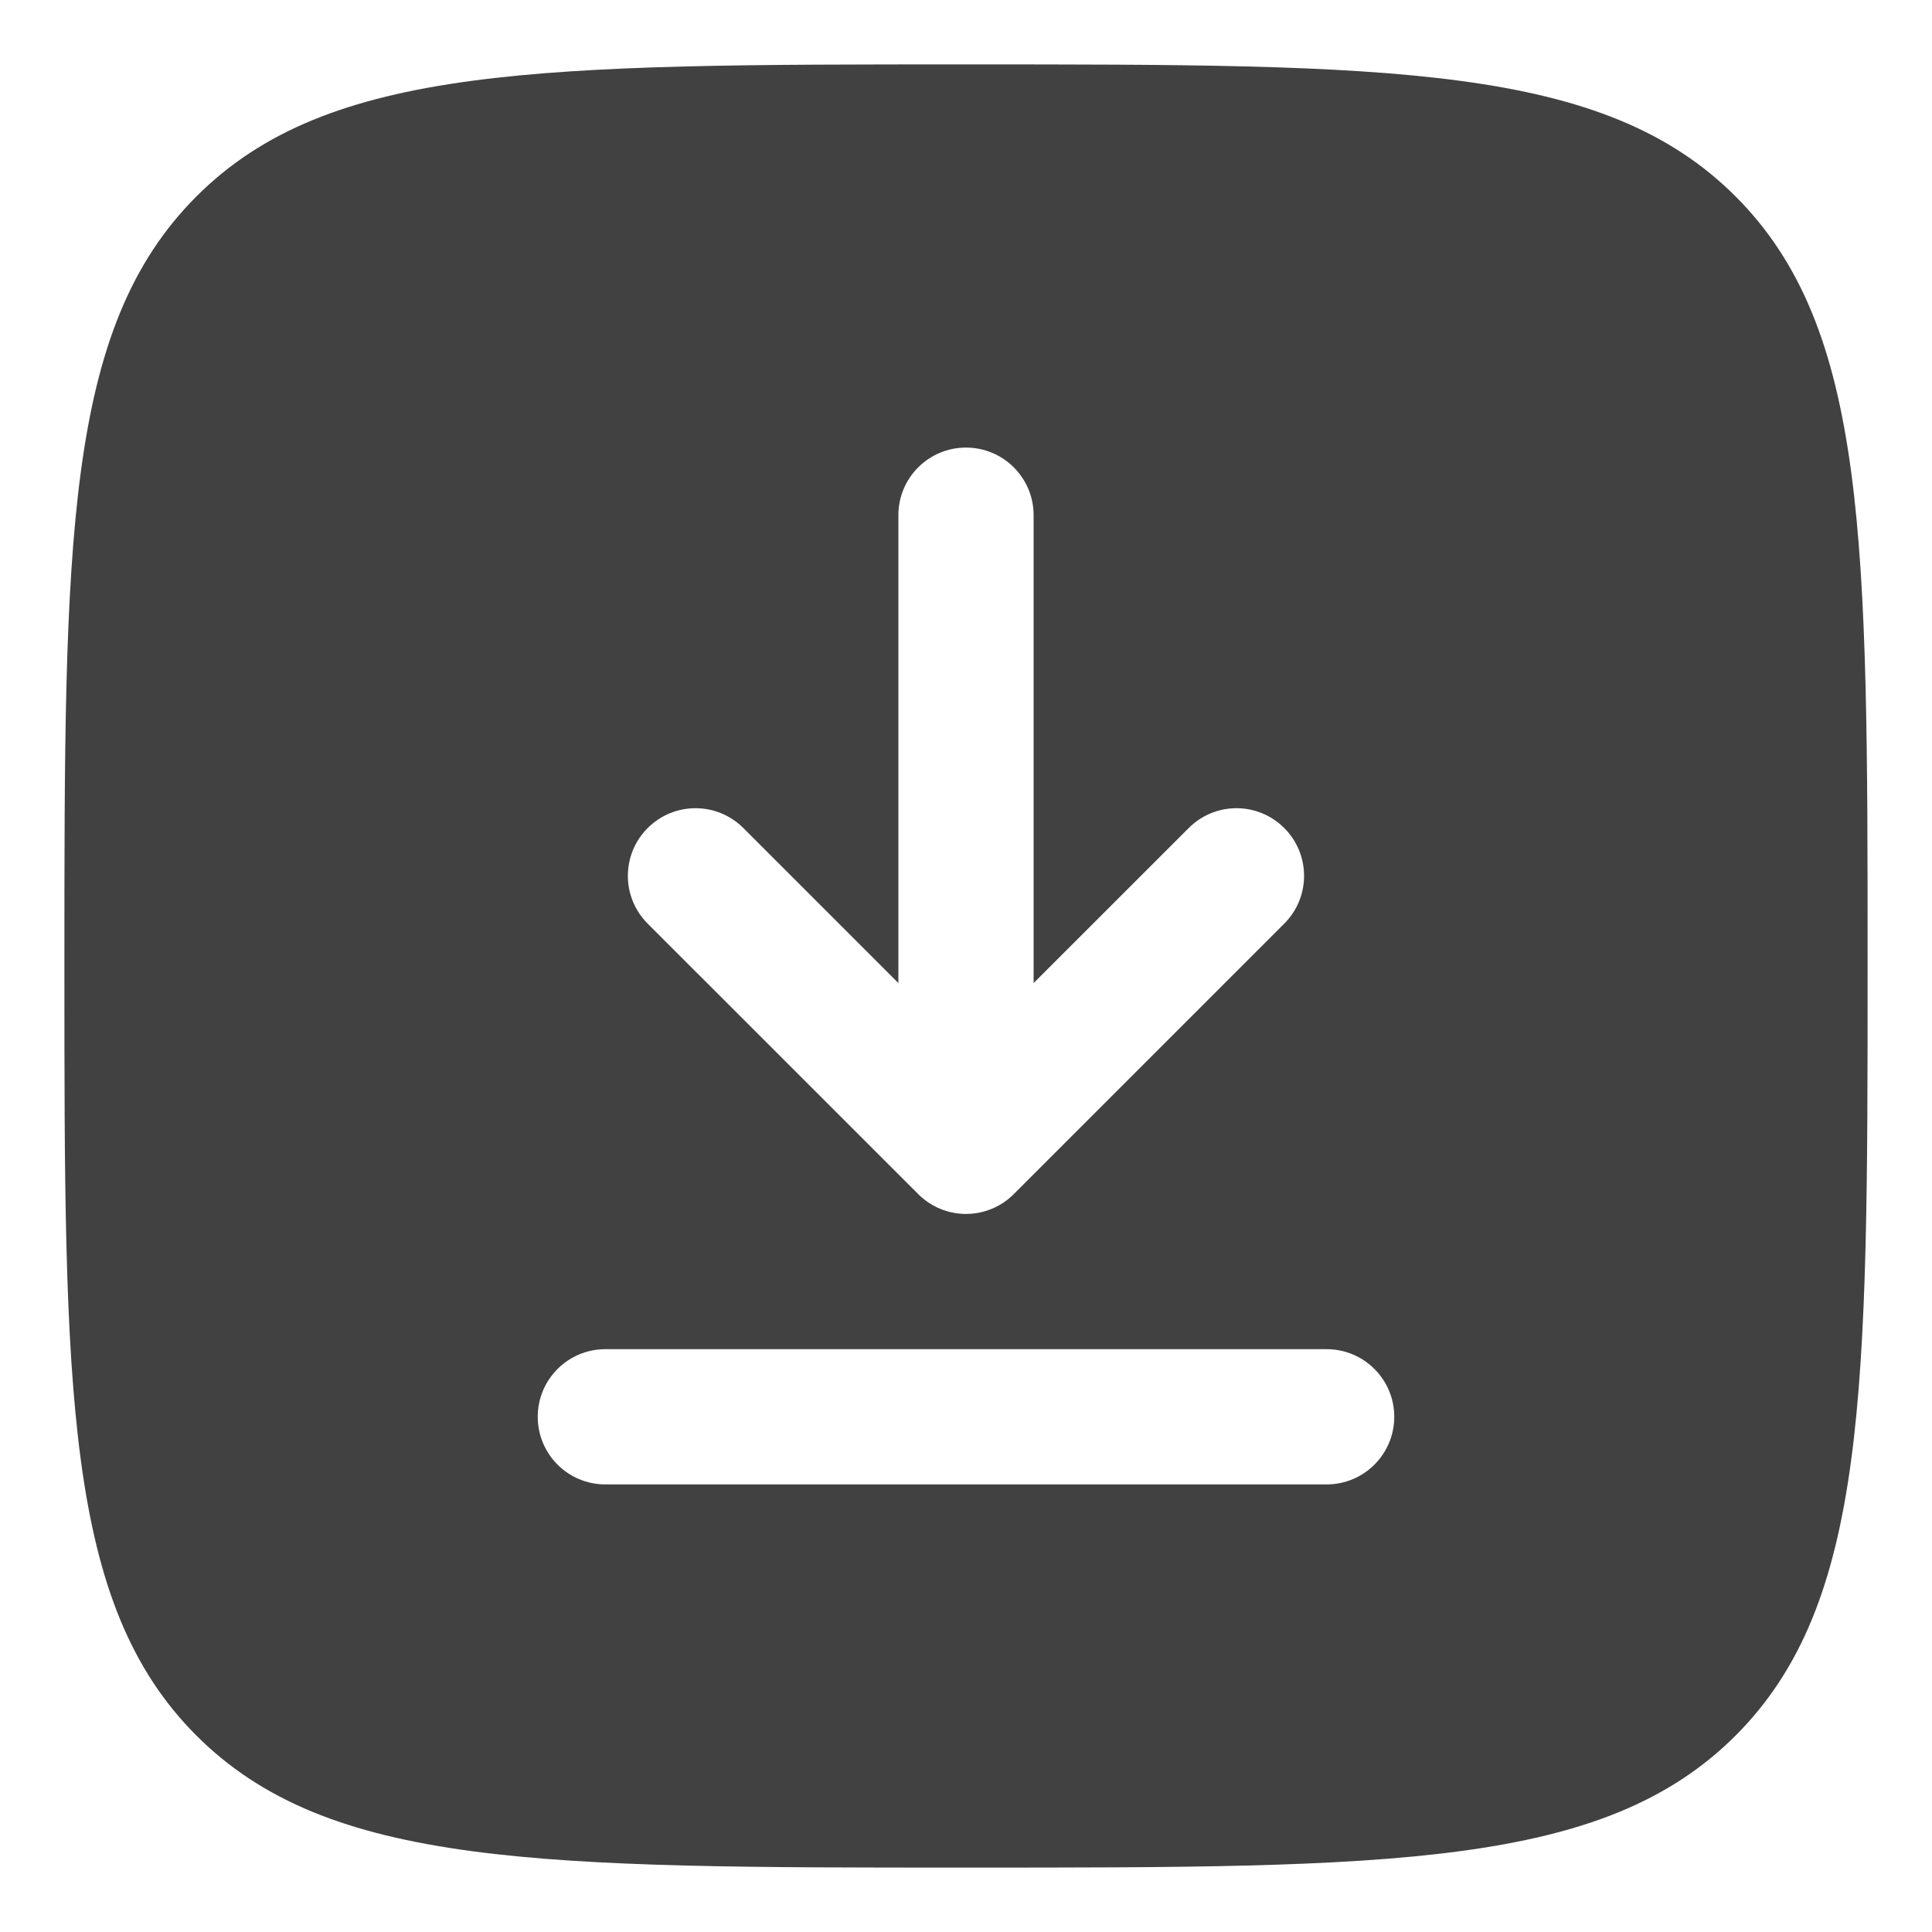 <svg width="30" height="30" viewBox="0 0 30 30" fill="none" xmlns="http://www.w3.org/2000/svg">
<path fill-rule="evenodd" clip-rule="evenodd" d="M1 15C1 8.4 1 5.101 3.05 3.05C5.101 1 8.4 1 15 1C21.6 1 24.899 1 26.95 3.05C29 5.101 29 8.4 29 15C29 21.6 29 24.899 26.95 26.95C24.899 29 21.6 29 15 29C8.4 29 5.101 29 3.05 26.95C1 24.899 1 21.6 1 15ZM15 6.95C15.58 6.95 16.05 7.42 16.05 8V15.265L18.458 12.858C18.868 12.447 19.532 12.447 19.942 12.858C20.352 13.268 20.352 13.932 19.942 14.342L15.742 18.542C15.546 18.739 15.278 18.85 15 18.85C14.722 18.85 14.454 18.739 14.258 18.542L10.057 14.342C9.647 13.932 9.647 13.268 10.057 12.858C10.468 12.447 11.132 12.447 11.543 12.858L13.95 15.265V8C13.95 7.42 14.42 6.95 15 6.95ZM9.4 20.95C8.82 20.95 8.35 21.42 8.35 22C8.35 22.58 8.82 23.05 9.4 23.05H20.6C21.18 23.05 21.65 22.58 21.65 22C21.65 21.42 21.18 20.95 20.6 20.95H9.4Z" fill="#414141"/>
</svg>
